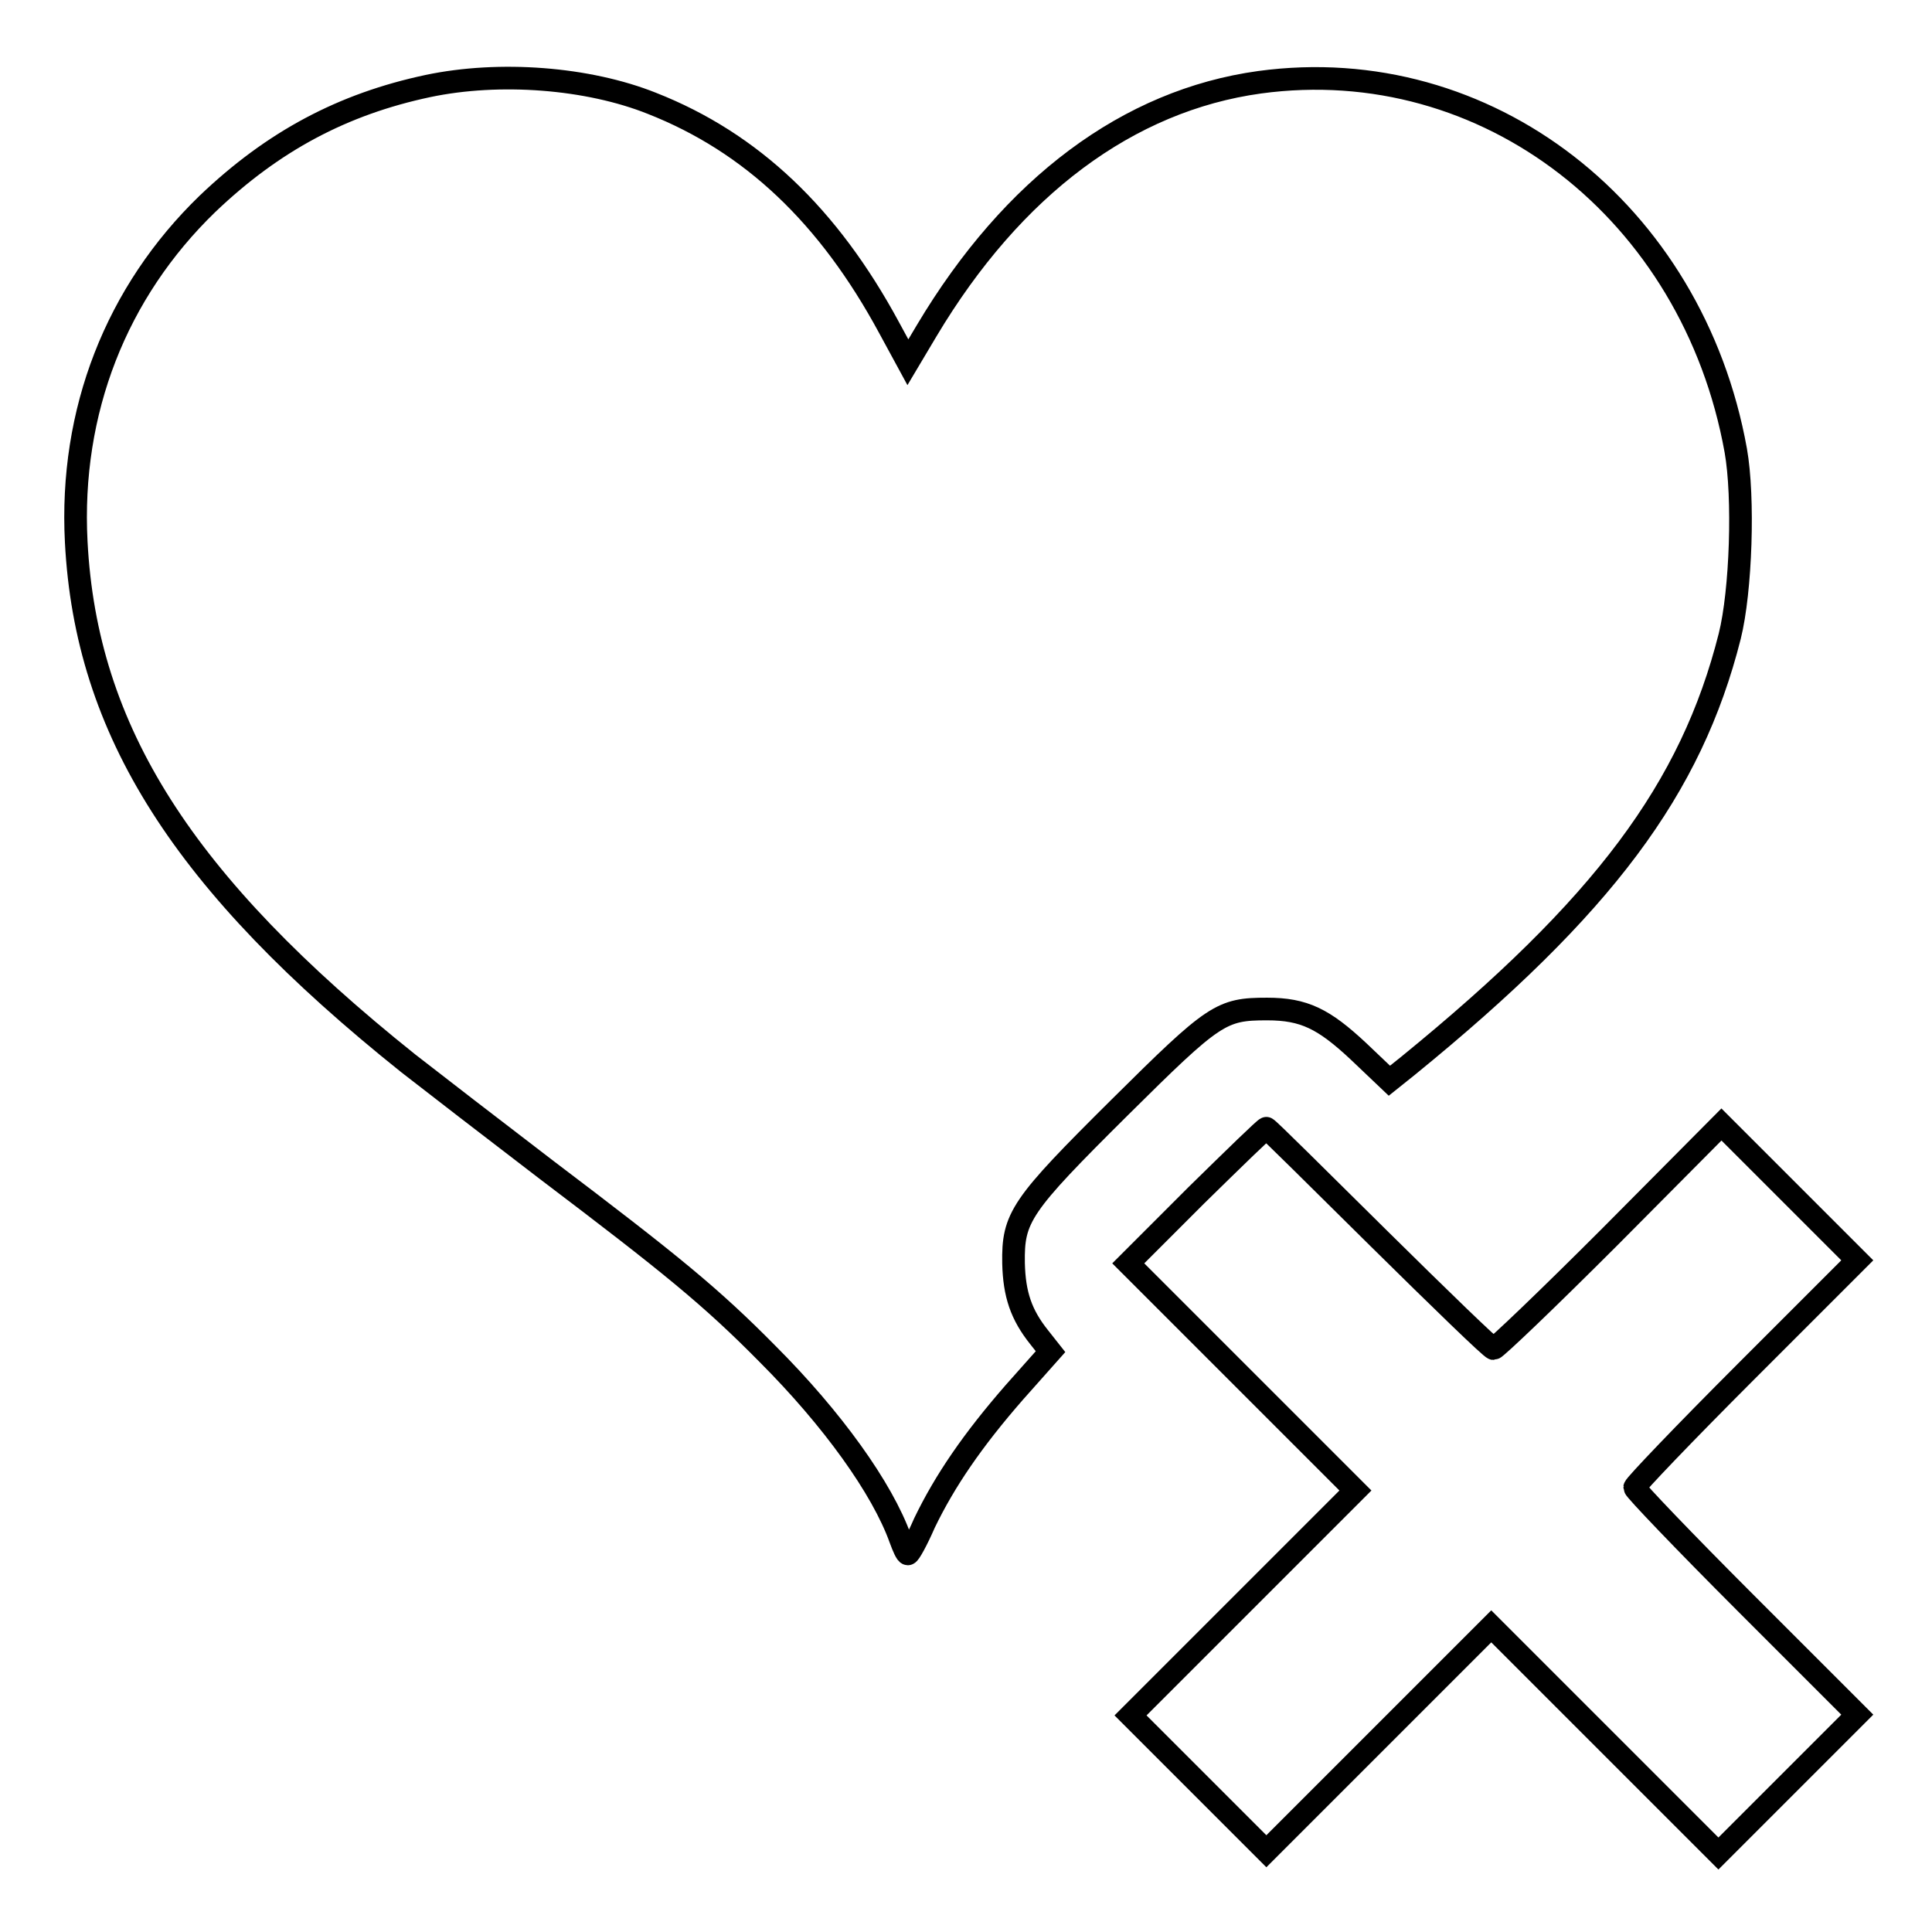 <?xml version="1.0" encoding="utf-8"?>
<!-- Svg Vector Icons : http://www.onlinewebfonts.com/icon -->
<!DOCTYPE svg PUBLIC "-//W3C//DTD SVG 1.1//EN" "http://www.w3.org/Graphics/SVG/1.1/DTD/svg11.dtd">
<svg version="1.1" xmlns="http://www.w3.org/2000/svg" xmlns:xlink="http://www.w3.org/1999/xlink" x="0px" y="0px" viewBox="0 0 256 256" enable-background="new 0 0 256 256" xml:space="preserve">
<g><g><g><path stroke-width="3" fill-opacity="0" stroke="#000000"  d="M56.7,11.4C45.4,13.8,36.2,18.7,27.5,27C15.4,38.7,9.2,54.5,10.1,71.8c1.3,25,14.1,45.2,44,69.1c3.2,2.5,11.5,8.9,18.3,14.1c16.5,12.5,21.8,16.8,29.3,24.4c8.6,8.6,15.2,17.8,17.6,24.5c0.4,1.1,0.8,2,1,2c0.2,0,1.2-1.8,2.2-4.1c2.7-5.6,6.4-11,11.9-17.3l4.8-5.4l-1.5-1.9c-2.4-3-3.3-5.7-3.4-9.8c-0.1-6.1,0.9-7.6,14.1-20.7c12.5-12.4,13.4-13,19.5-13c4.9,0,7.5,1.3,12.1,5.6l4.1,3.9l2.5-2c25.9-21.1,37.5-36.7,42.6-56.9c1.5-6,1.9-18.4,0.8-24.6C224.3,28,197,6.8,166.9,10.9c-17.4,2.4-32.7,13.8-44.1,32.9l-2.5,4.2l-2.5-4.6c-8-14.8-18.2-24.5-31.4-29.7C77.9,10.3,66.2,9.4,56.7,11.4z"/><path stroke-width="3" fill-opacity="0" stroke="#000000"  d="M158.5,158.4l-9,9l15,15l15.1,15.1l-14.9,14.9l-14.9,14.9l9,9l9,9l14.9-14.9l14.9-14.9l15.1,15.1l15,15l9.2-9.2l9.2-9.2l-14.8-14.8c-8.1-8.1-14.7-15-14.7-15.3c0-0.3,6.6-7.2,14.7-15.3l14.8-14.8l-9-9l-9-9L213.2,164c-8.1,8.1-15,14.7-15.3,14.7c-0.3,0-7.1-6.6-15.2-14.6s-14.7-14.6-14.9-14.6C167.7,149.4,163.5,153.5,158.5,158.4z"/></g></g></g>
</svg>